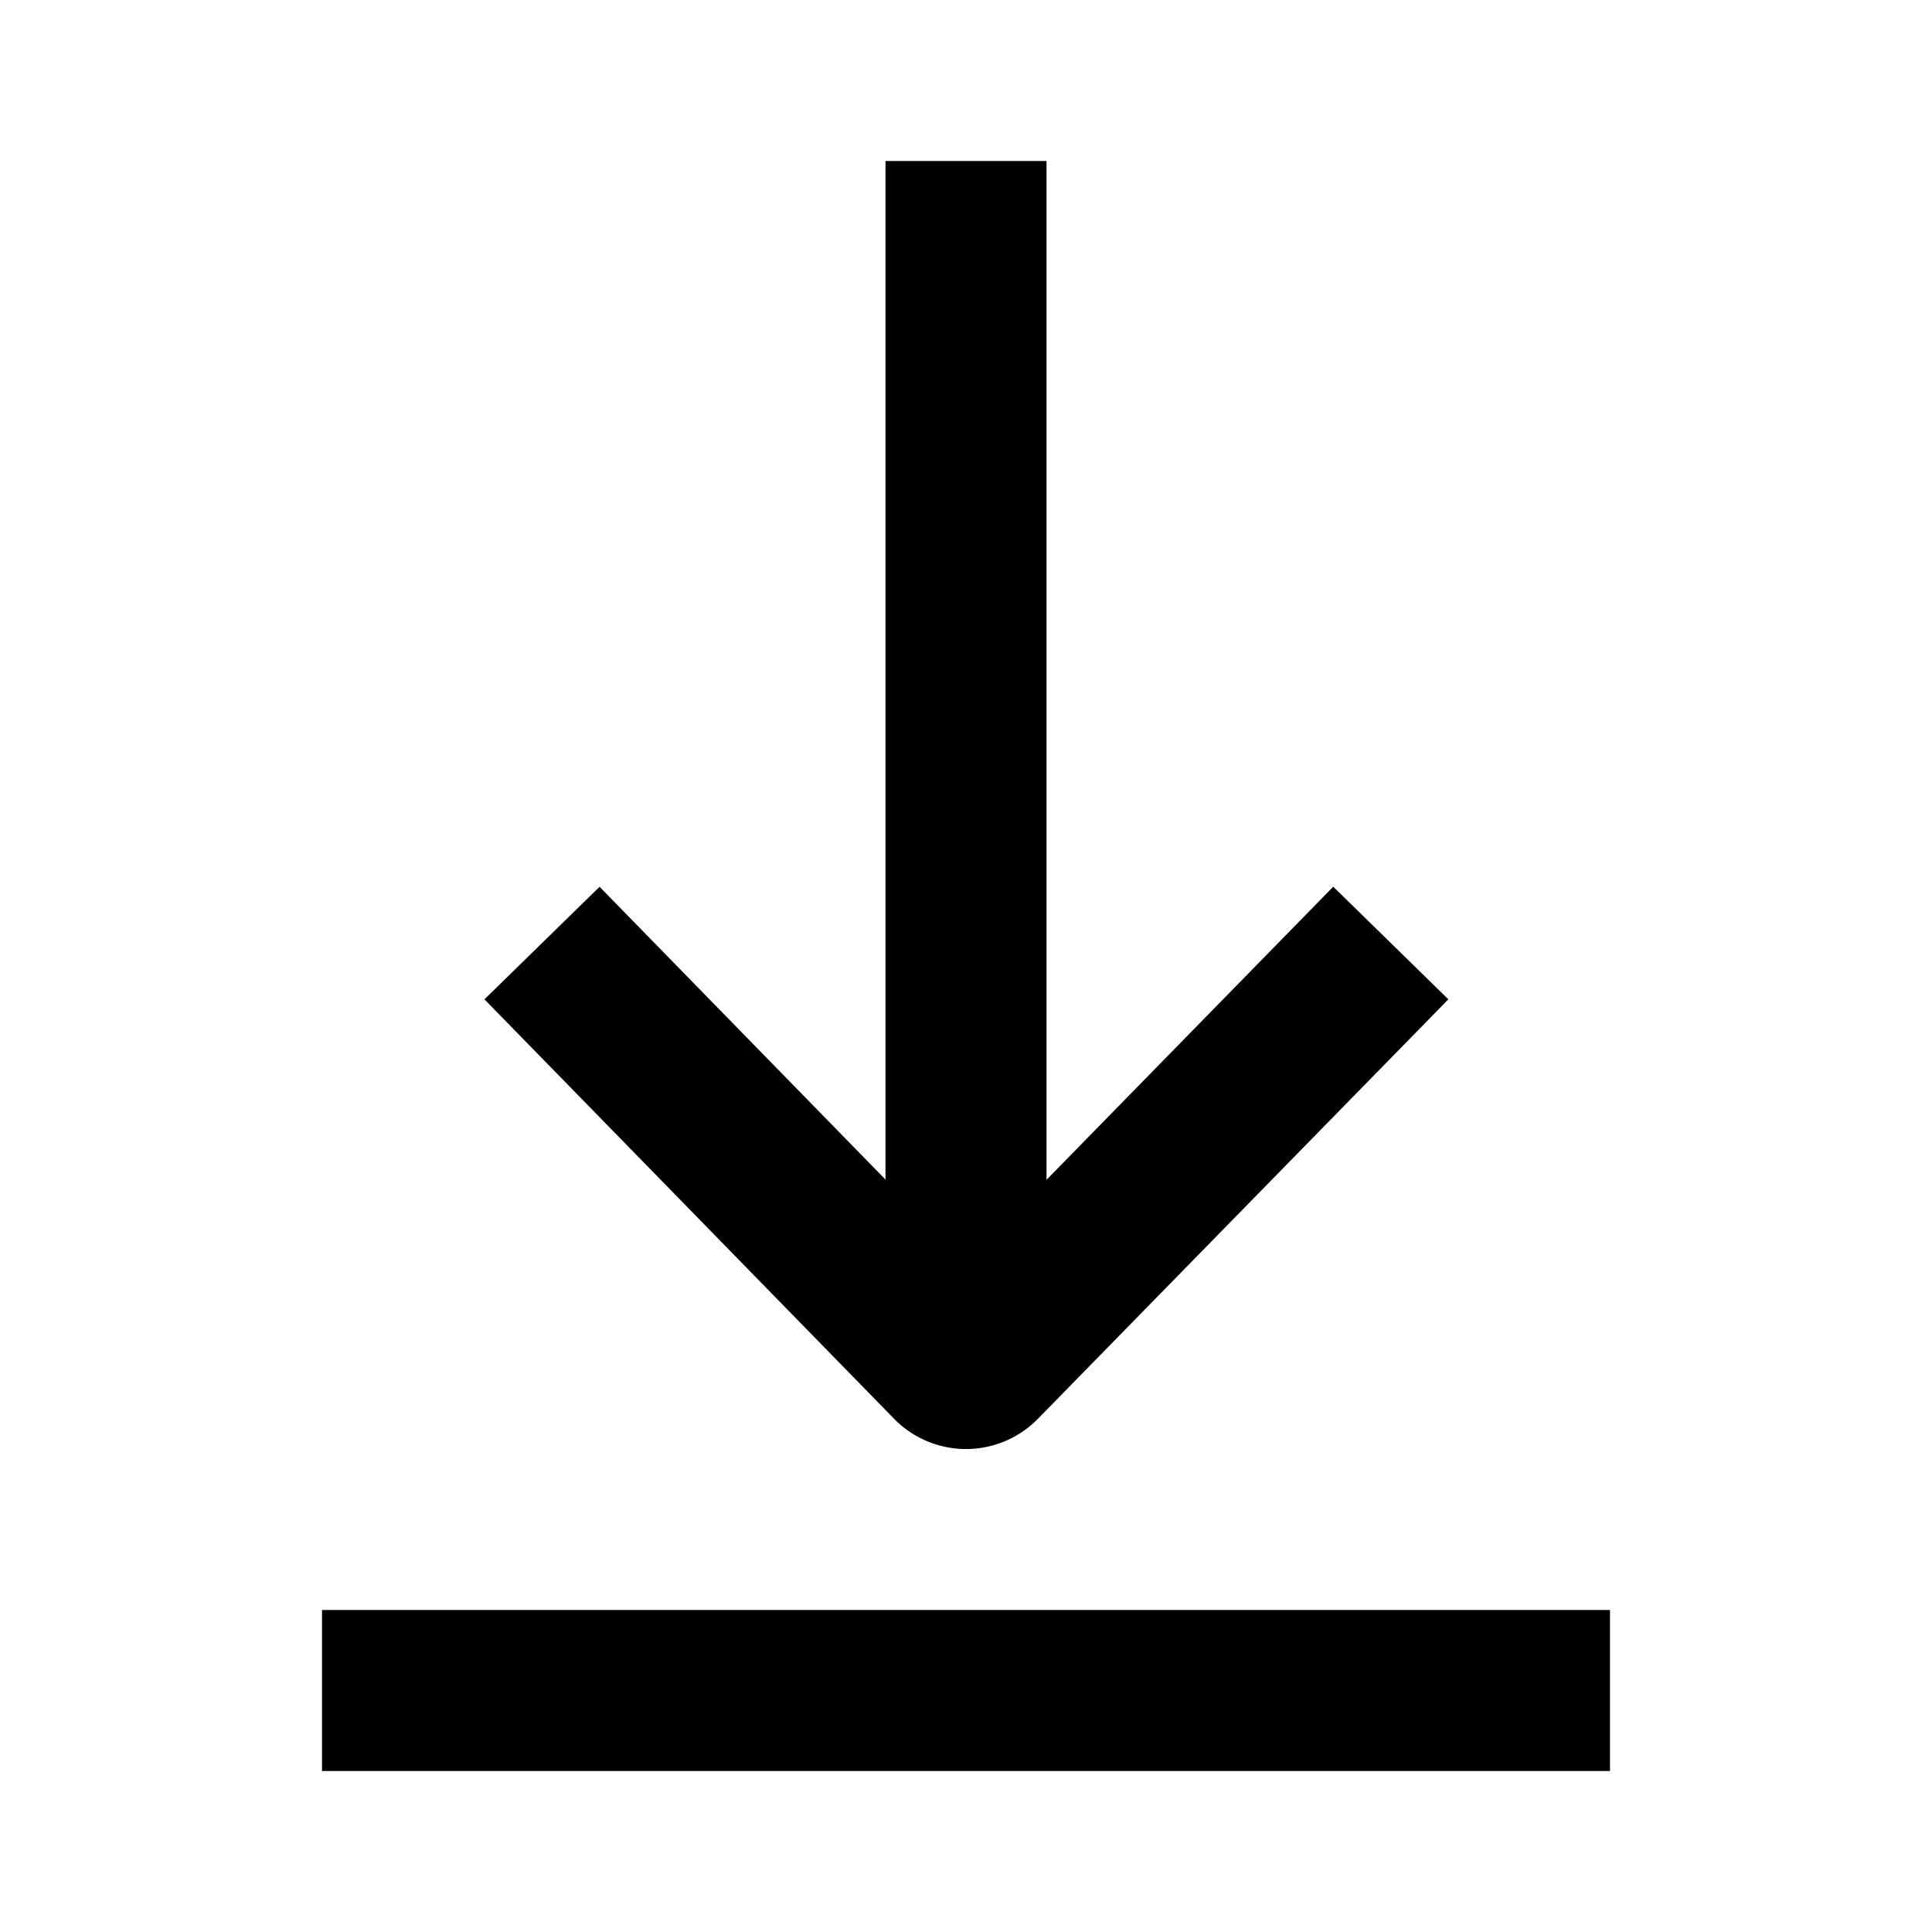<svg width="24" height="24" fill="none" xmlns="http://www.w3.org/2000/svg"><path d="M13 2h-2v12.653l-3.552-3.637-1.43 1.398 5.088 5.21a1.25 1.25 0 0 0 1.788 0l5.098-5.21-1.43-1.399L13 14.656V2ZM4 20h16v2H4v-2Z" fill="#000"/></svg>